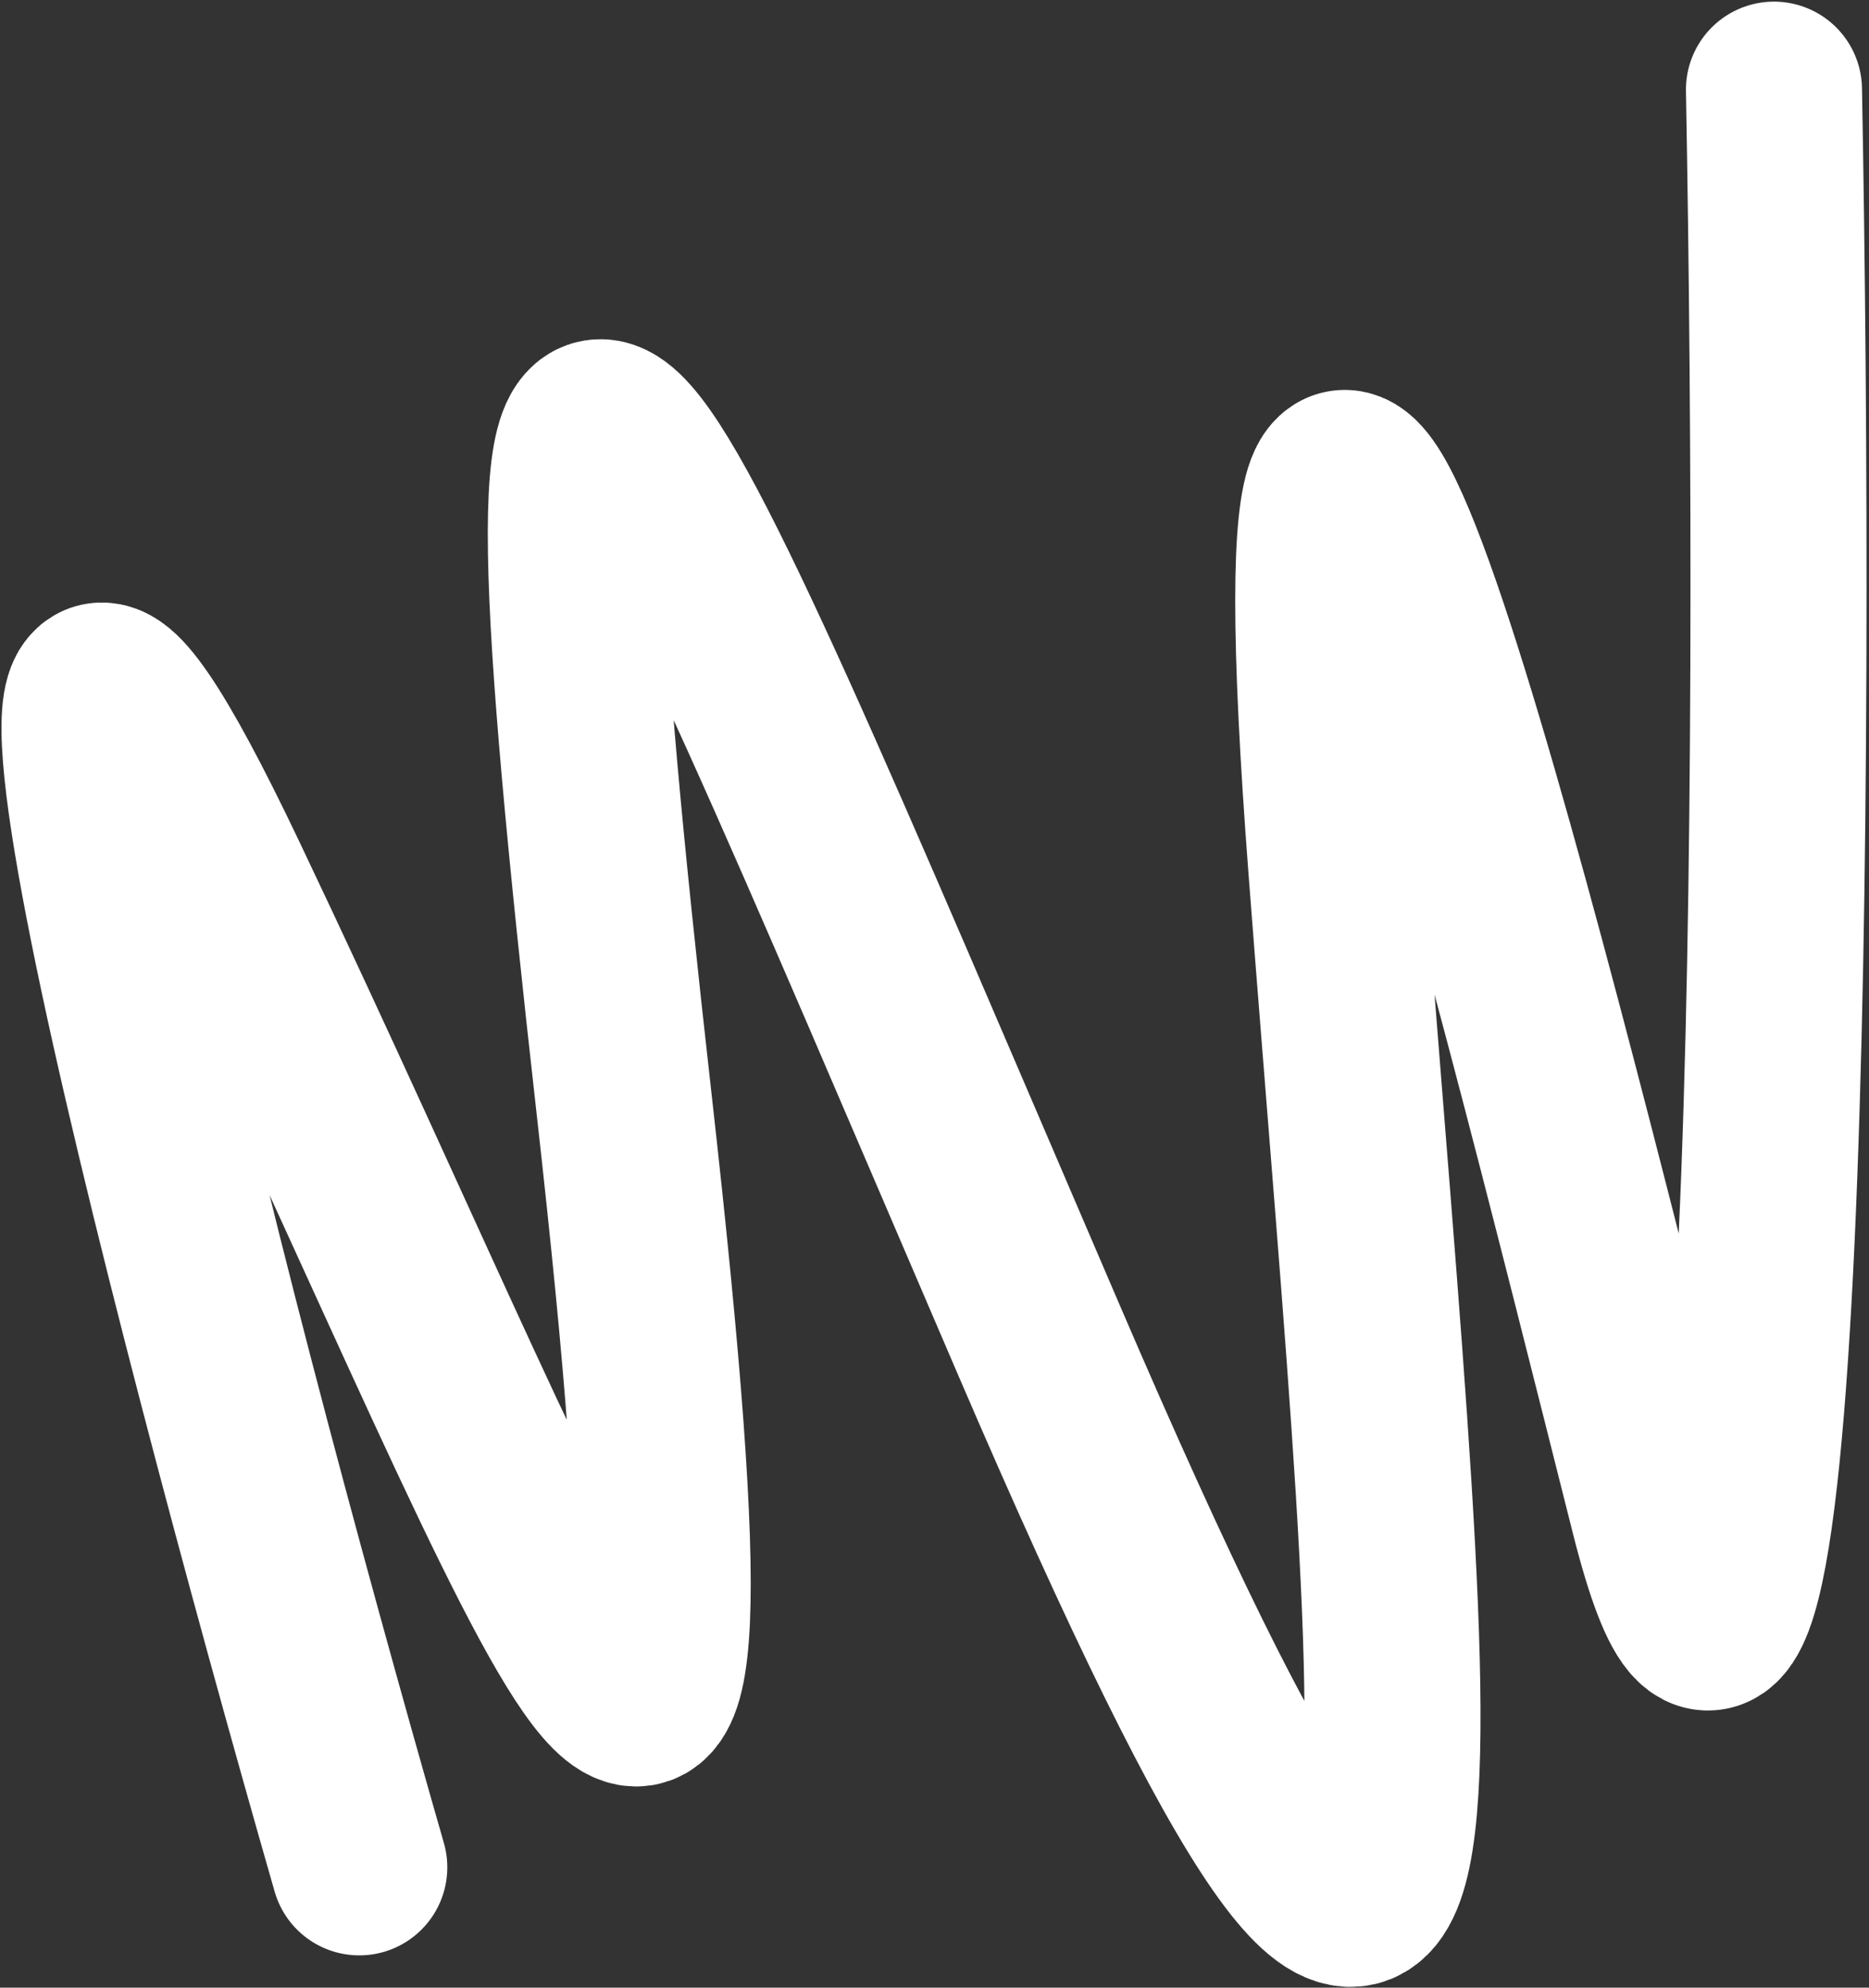 <?xml version="1.0" encoding="UTF-8"?> <svg xmlns="http://www.w3.org/2000/svg" width="552" height="587" viewBox="0 0 552 587" fill="none"><rect x="0" y="0" width="552" height="587" fill="#333333" stroke="none"/> <path d="M106.108 551.474C56.601 379.027 -20.931 79.277 64.99 259.852C172.393 485.571 219.225 635.741 184.34 326.17C149.455 16.599 174.193 87.115 306.813 395.69C439.432 704.265 416.079 535.253 394.721 256.843C373.363 -21.567 444.559 267.268 489.764 446.513C525.928 589.91 527.612 226.241 523.933 26.482" stroke="white" stroke-width="52" stroke-linecap="round"></path> </svg> 